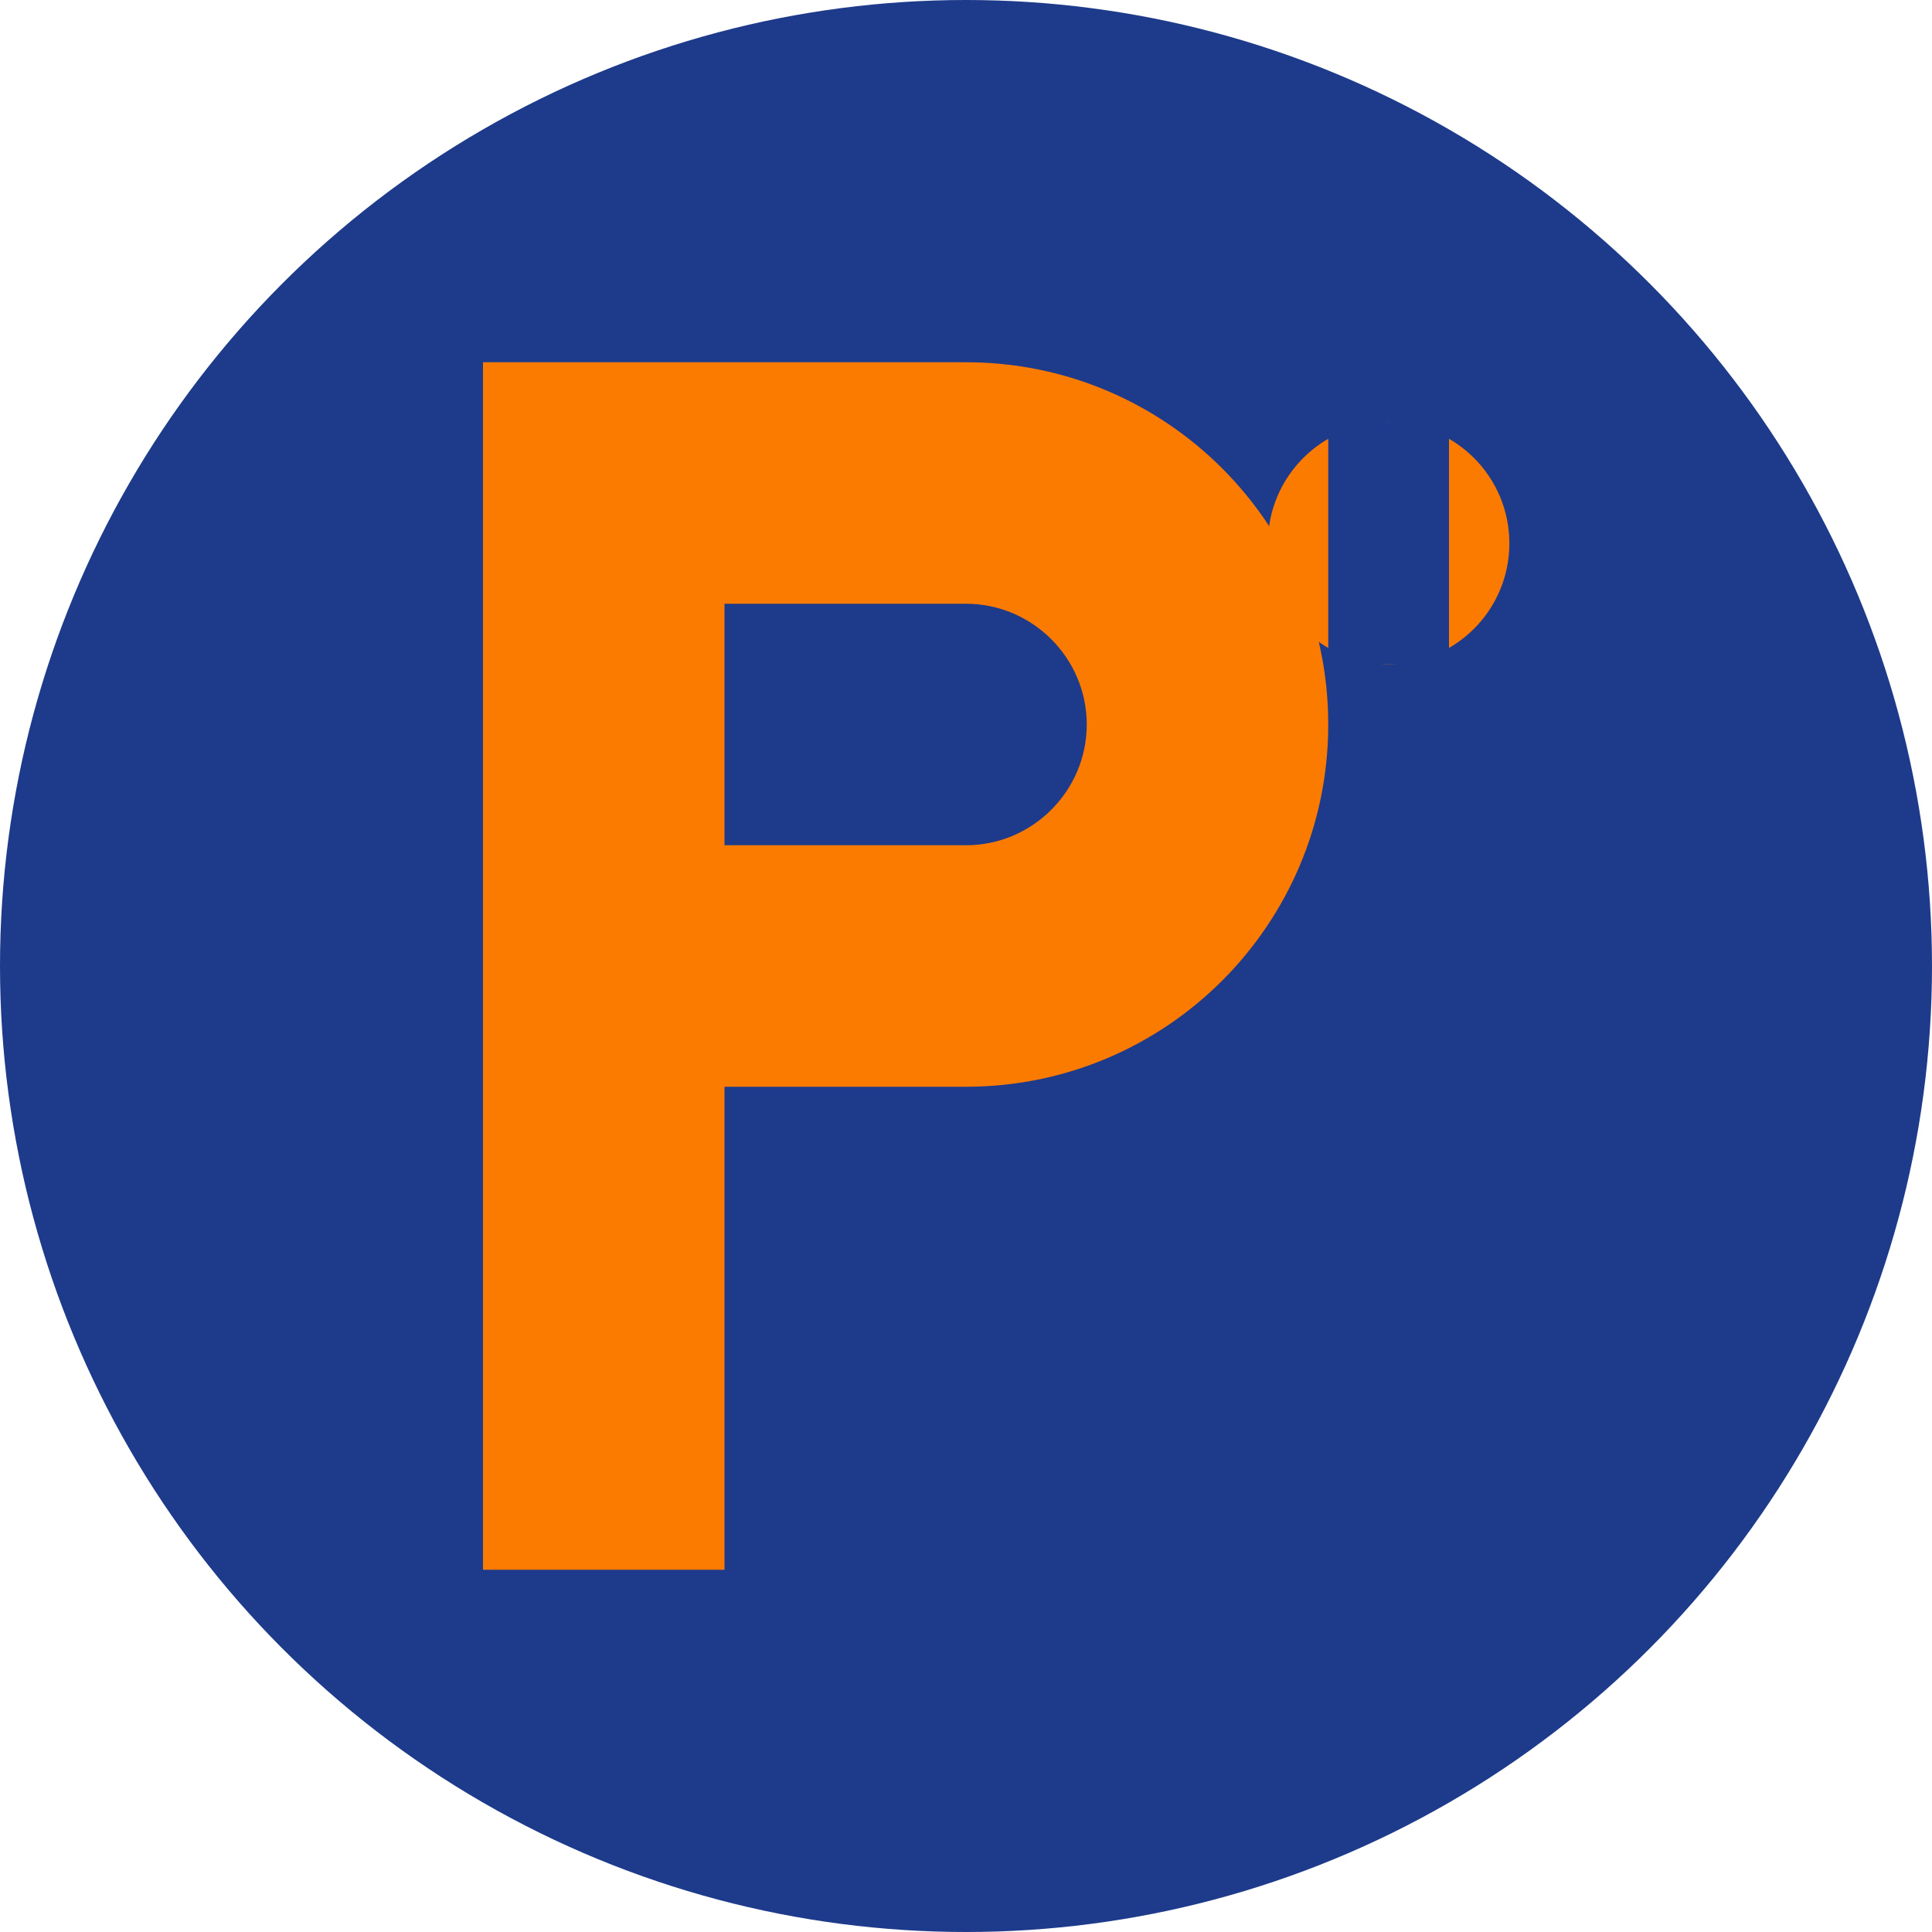 <svg width="32" height="32" viewBox="0 0 32 32" fill="none" xmlns="http://www.w3.org/2000/svg">
  <!-- Background circle -->
  <circle cx="16" cy="16" r="16" fill="#1e3a8a"/>
  
  <!-- Main "P" shape -->
  <path d="M8 6h8c3.314 0 6 2.686 6 6s-2.686 6-6 6h-4v8h-4V6z" fill="#fb7a00"/>
  <path d="M12 10v4h4c1.1 0 2-.9 2-2s-.9-2-2-2h-4z" fill="#1e3a8a"/>
  
  <!-- Power symbol accent -->
  <circle cx="23" cy="9" r="2" fill="#fb7a00"/>
  <rect x="22" y="7" width="2" height="4" fill="#1e3a8a"/>
</svg>